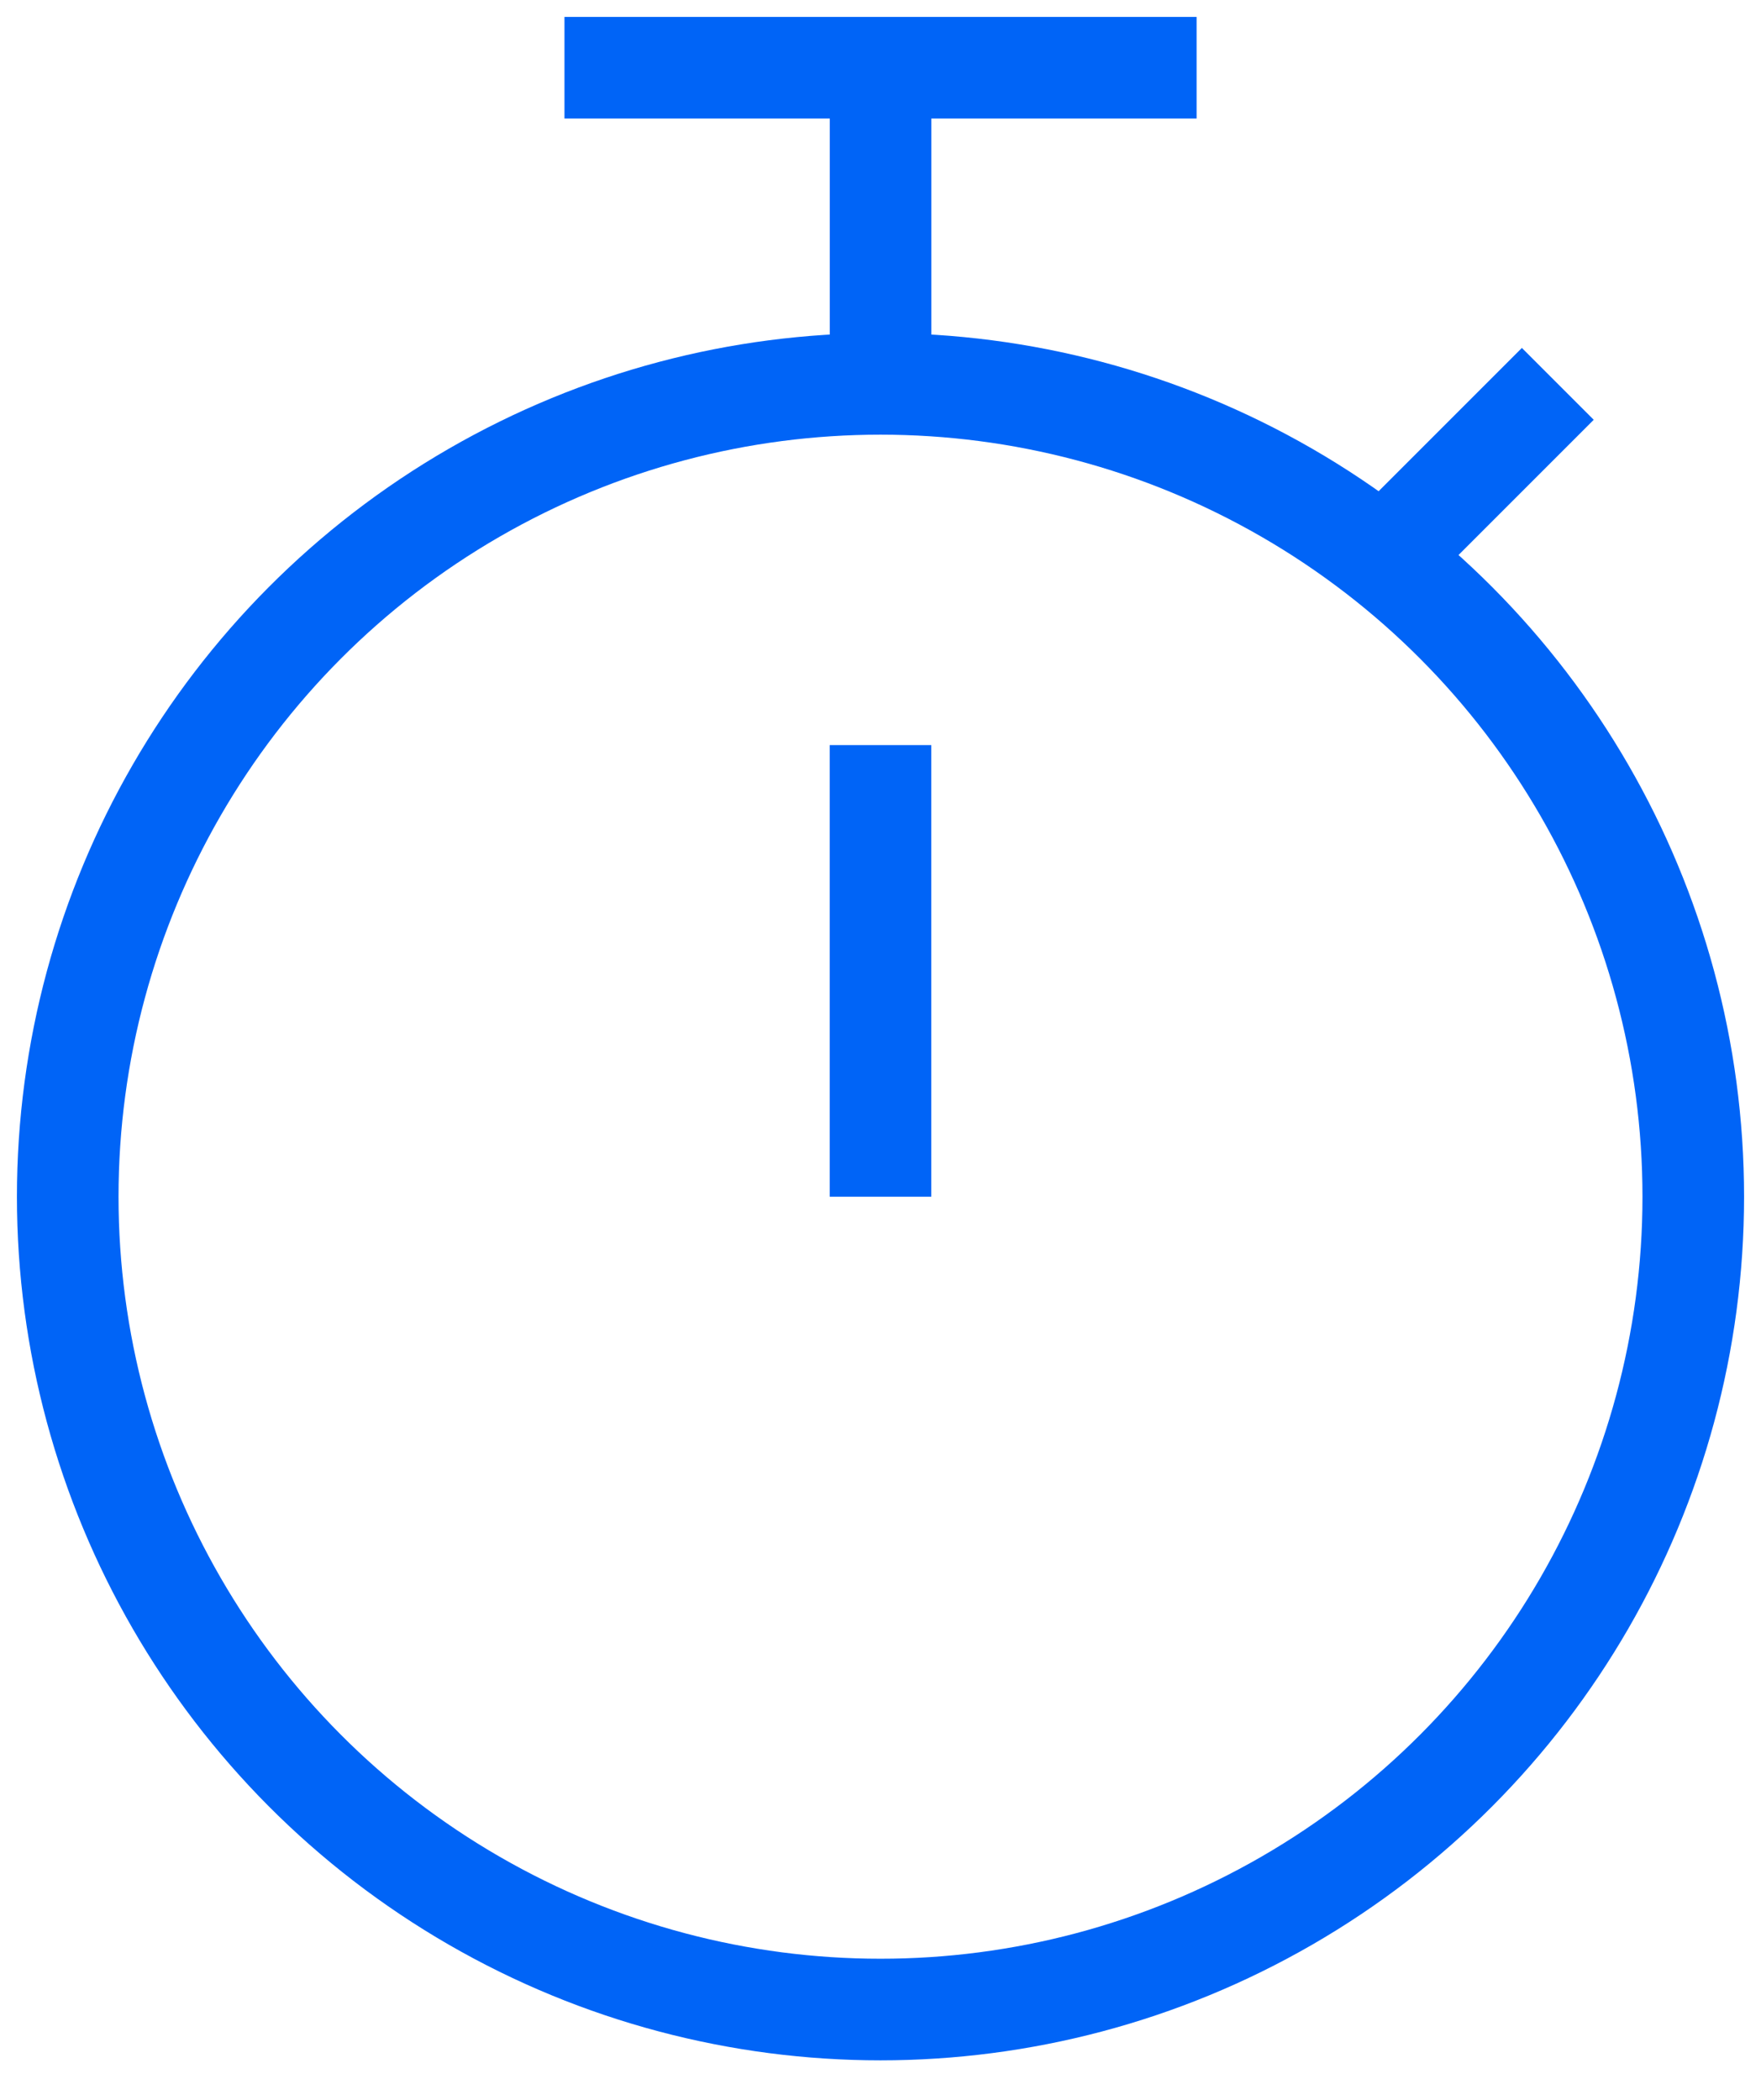 <svg width="26" height="31" viewBox="0 0 26 31" fill="none" xmlns="http://www.w3.org/2000/svg">
<path d="M13.001 5.667V1H17.667H8.334" stroke="#0064f7" stroke-width="1.5"/>
<circle cx="13" cy="17.667" r="12" stroke="#0064f7" stroke-width="1.5"/>
<path d="M13 11V17.667" stroke="#0064f7" stroke-width="1.5"/>
<path d="M23 5.667L20.333 8.334" stroke="#0064f7" stroke-width="1.5"/>
</svg>
